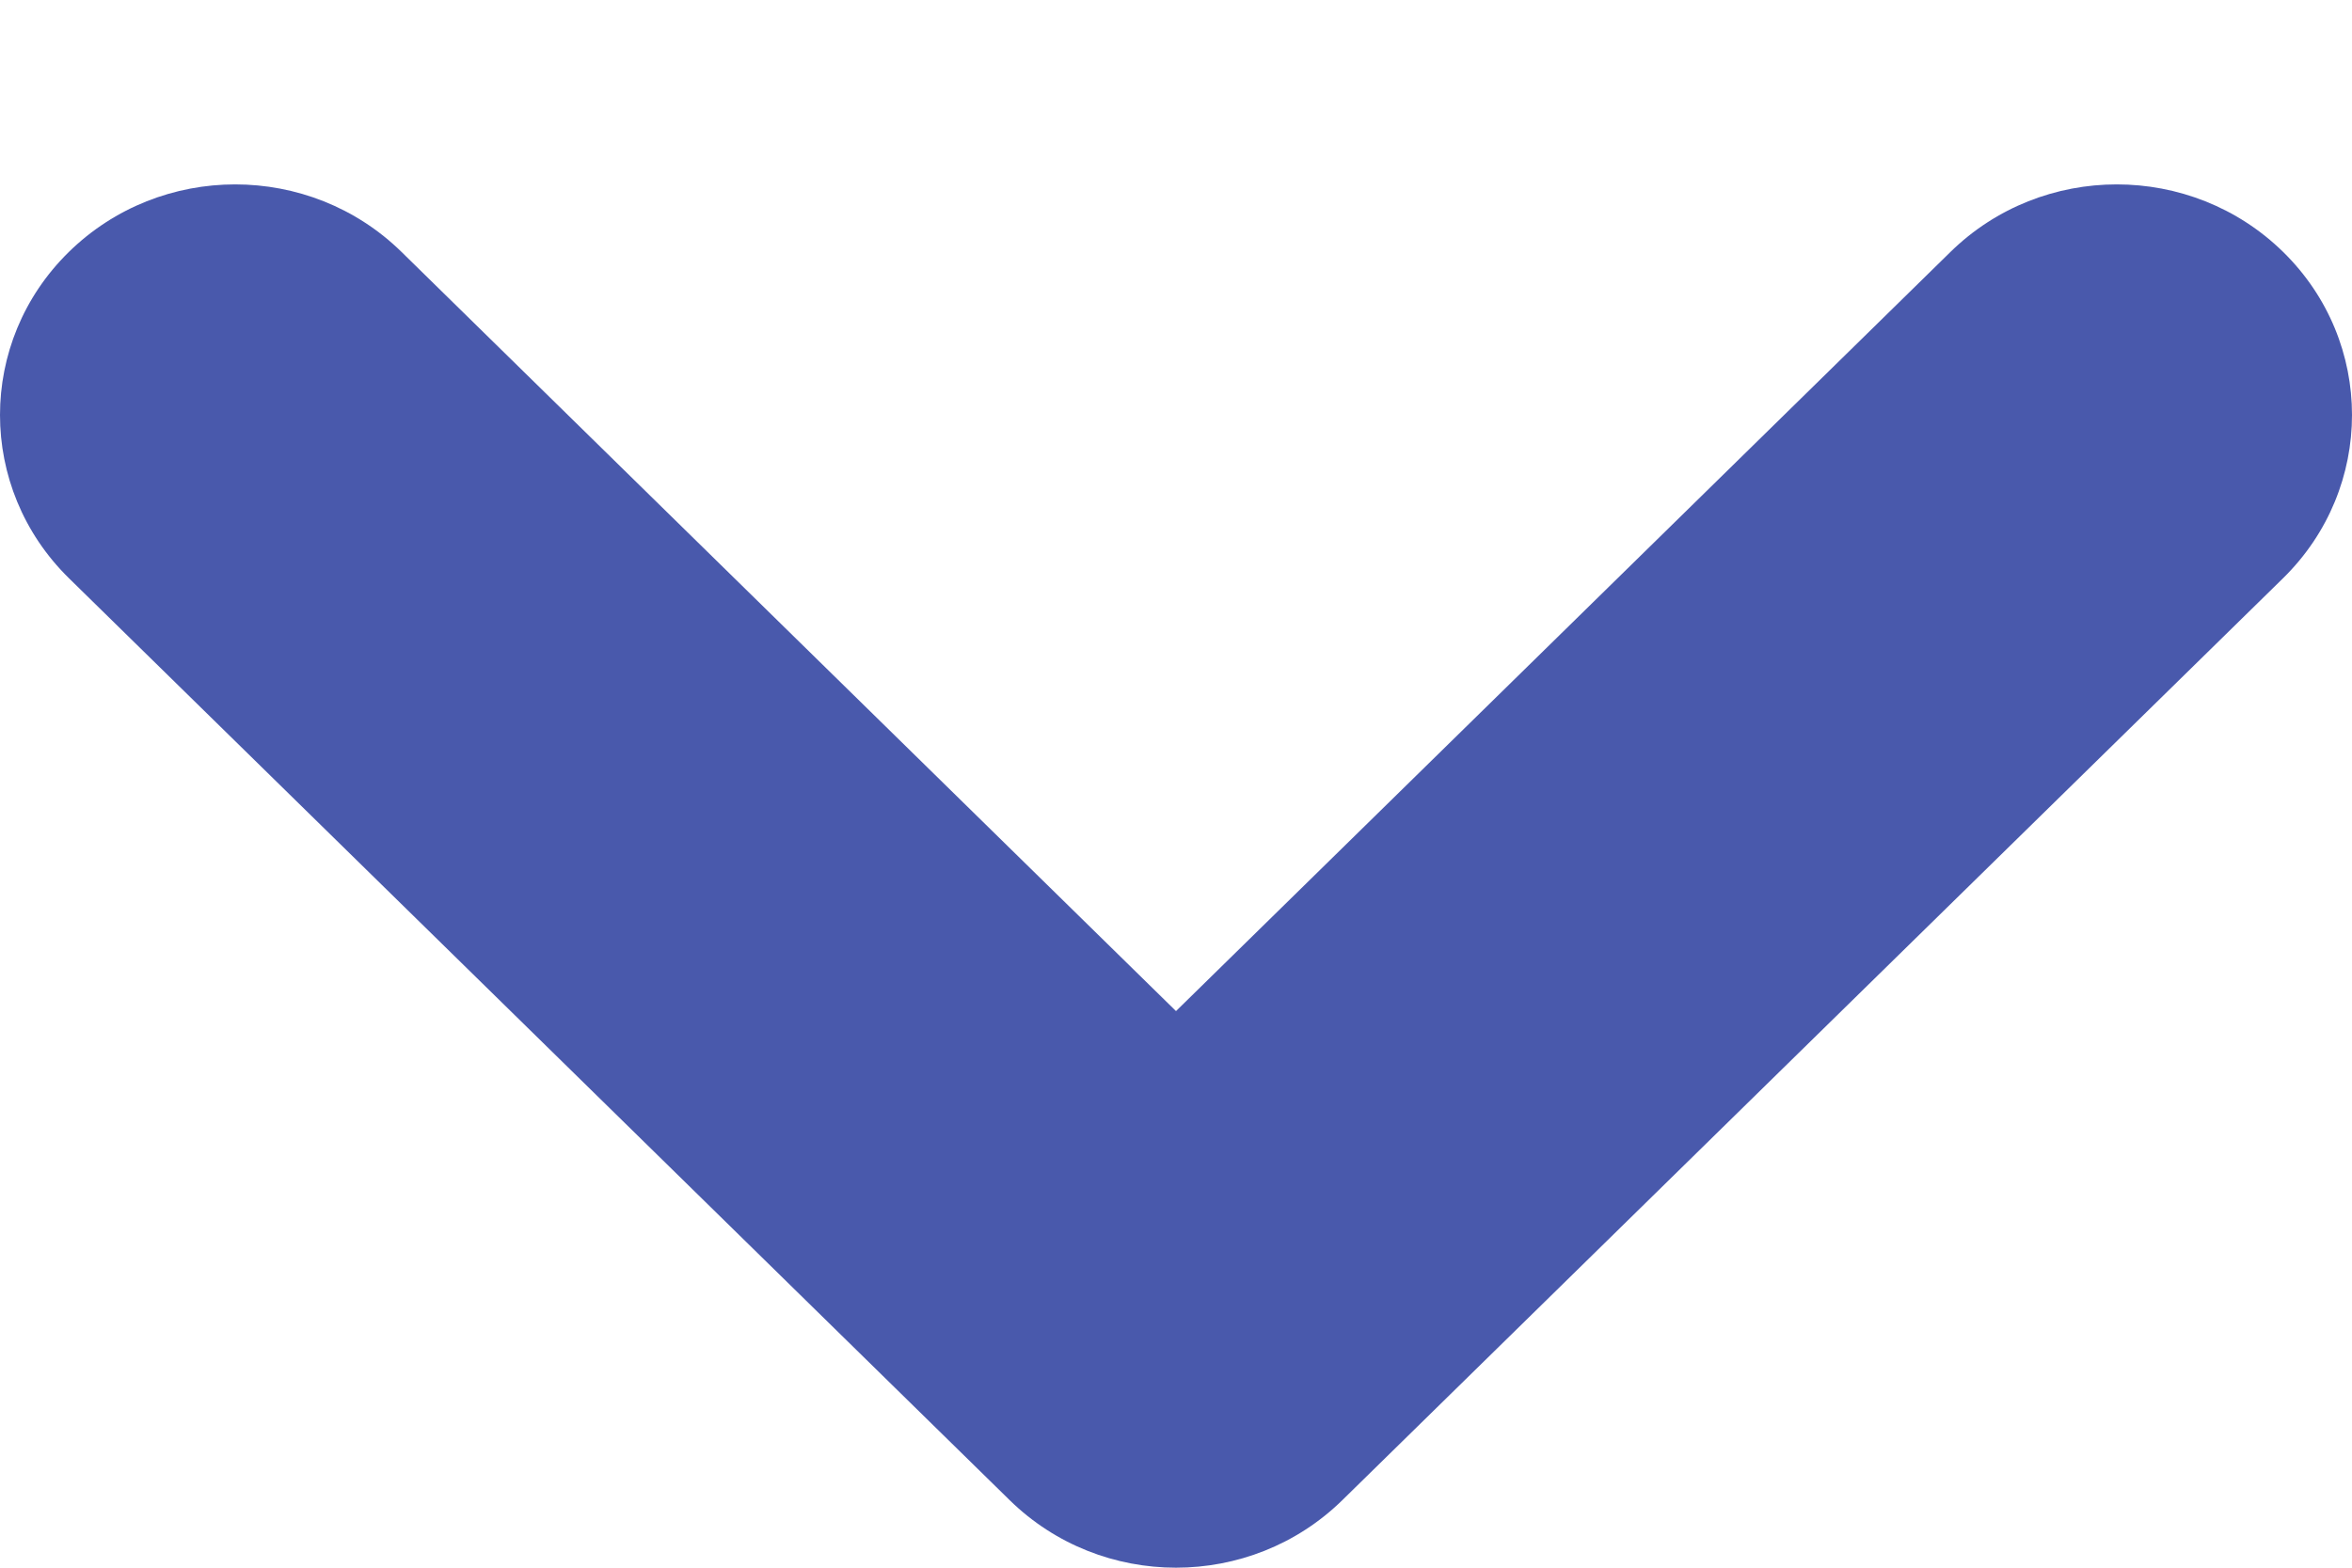 <svg width="12" height="8" viewBox="0 0 12 8" fill="none" xmlns="http://www.w3.org/2000/svg">
<path d="M6.849 7.655C6.38 8.115 5.62 8.115 5.151 7.655L0.351 2.95C-0.117 2.49 -0.117 1.745 0.351 1.286C0.82 0.826 1.58 0.826 2.049 1.286L6.849 5.992H5.151L9.951 1.286C10.42 0.826 11.18 0.826 11.649 1.286C12.117 1.745 12.117 2.49 11.649 2.95L6.849 7.655Z" fill="#4959AC"/>
</svg>
